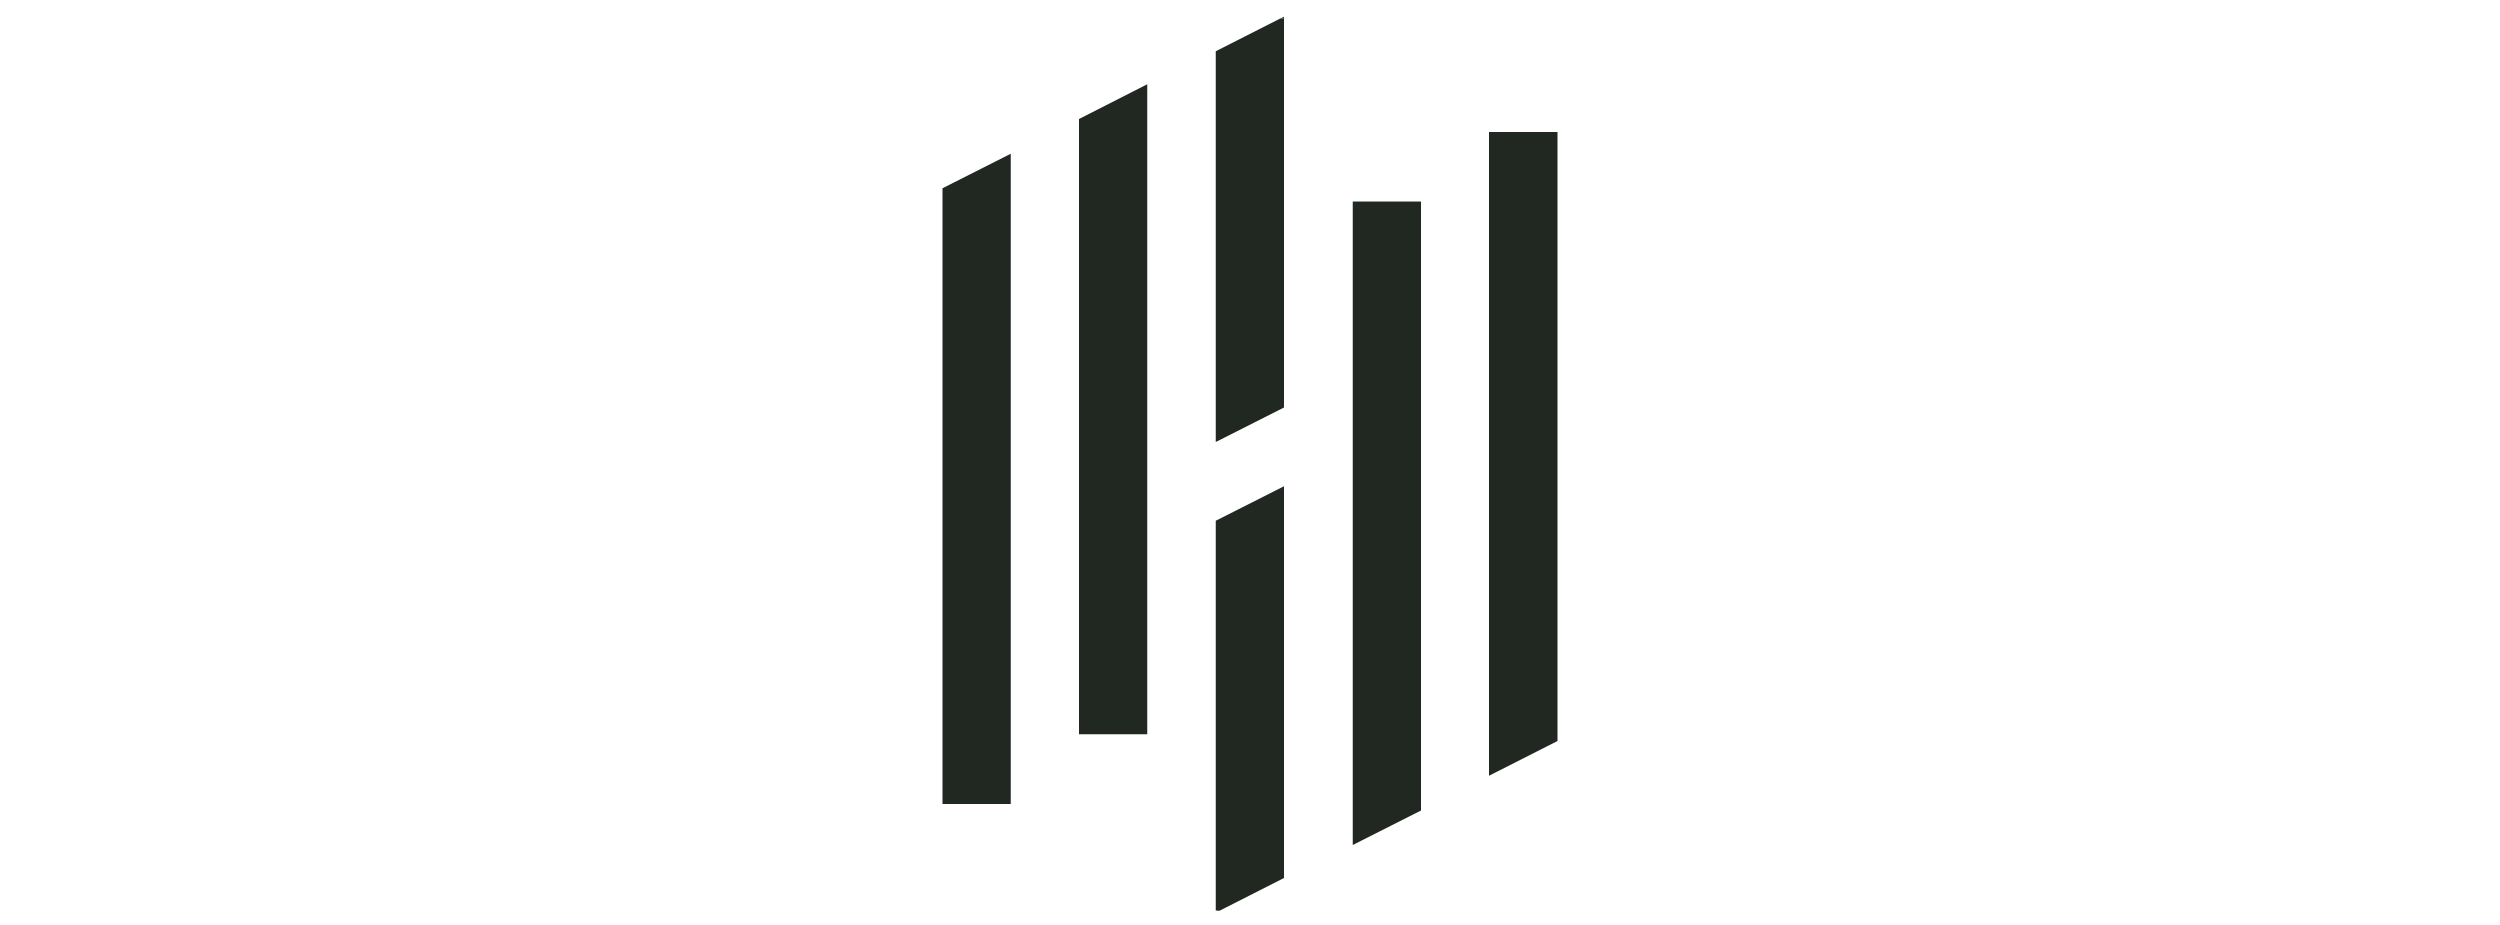 <?xml version="1.0" encoding="UTF-8"?>
<!-- Generator: Adobe Illustrator 27.6.1, SVG Export Plug-In . SVG Version: 6.00 Build 0)  -->
<svg xmlns="http://www.w3.org/2000/svg" xmlns:xlink="http://www.w3.org/1999/xlink" version="1.1" id="Layer_1" x="0px" y="0px" viewBox="0 0 1000 370" style="enable-background:new 0 0 1000 370;" xml:space="preserve">
<style type="text/css">
	.st0{fill:#212721;}
</style>
<g>
	<g>
		<polygon class="st0" points="458.9,293.7 458.9,33.7 431.6,47.6 431.6,293.7   "></polygon>
	</g>
	<g>
		<polygon class="st0" points="404.3,321.6 404.3,61.5 377,75.3 377,321.6   "></polygon>
	</g>
	<g>
		<polygon class="st0" points="541.1,80.6 541.1,338 568.4,324.2 568.4,80.6   "></polygon>
	</g>
	<g>
		<polygon class="st0" points="595.6,52.8 595.6,310.3 623,296.4 623,52.8   "></polygon>
	</g>
	<g>
		<polygon class="st0" points="512.1,7.4 513.6,7.4 513.6,6.7   "></polygon>
	</g>
	<g>
		<polygon class="st0" points="486.3,20.5 486.3,176.8 513.6,163 513.6,7.4 512.1,7.4   "></polygon>
	</g>
	<g>
		<polygon class="st0" points="486.3,364.2 487.8,364.3 513.6,351.2 513.6,194.5 486.3,208.3   "></polygon>
	</g>
</g>
</svg>
